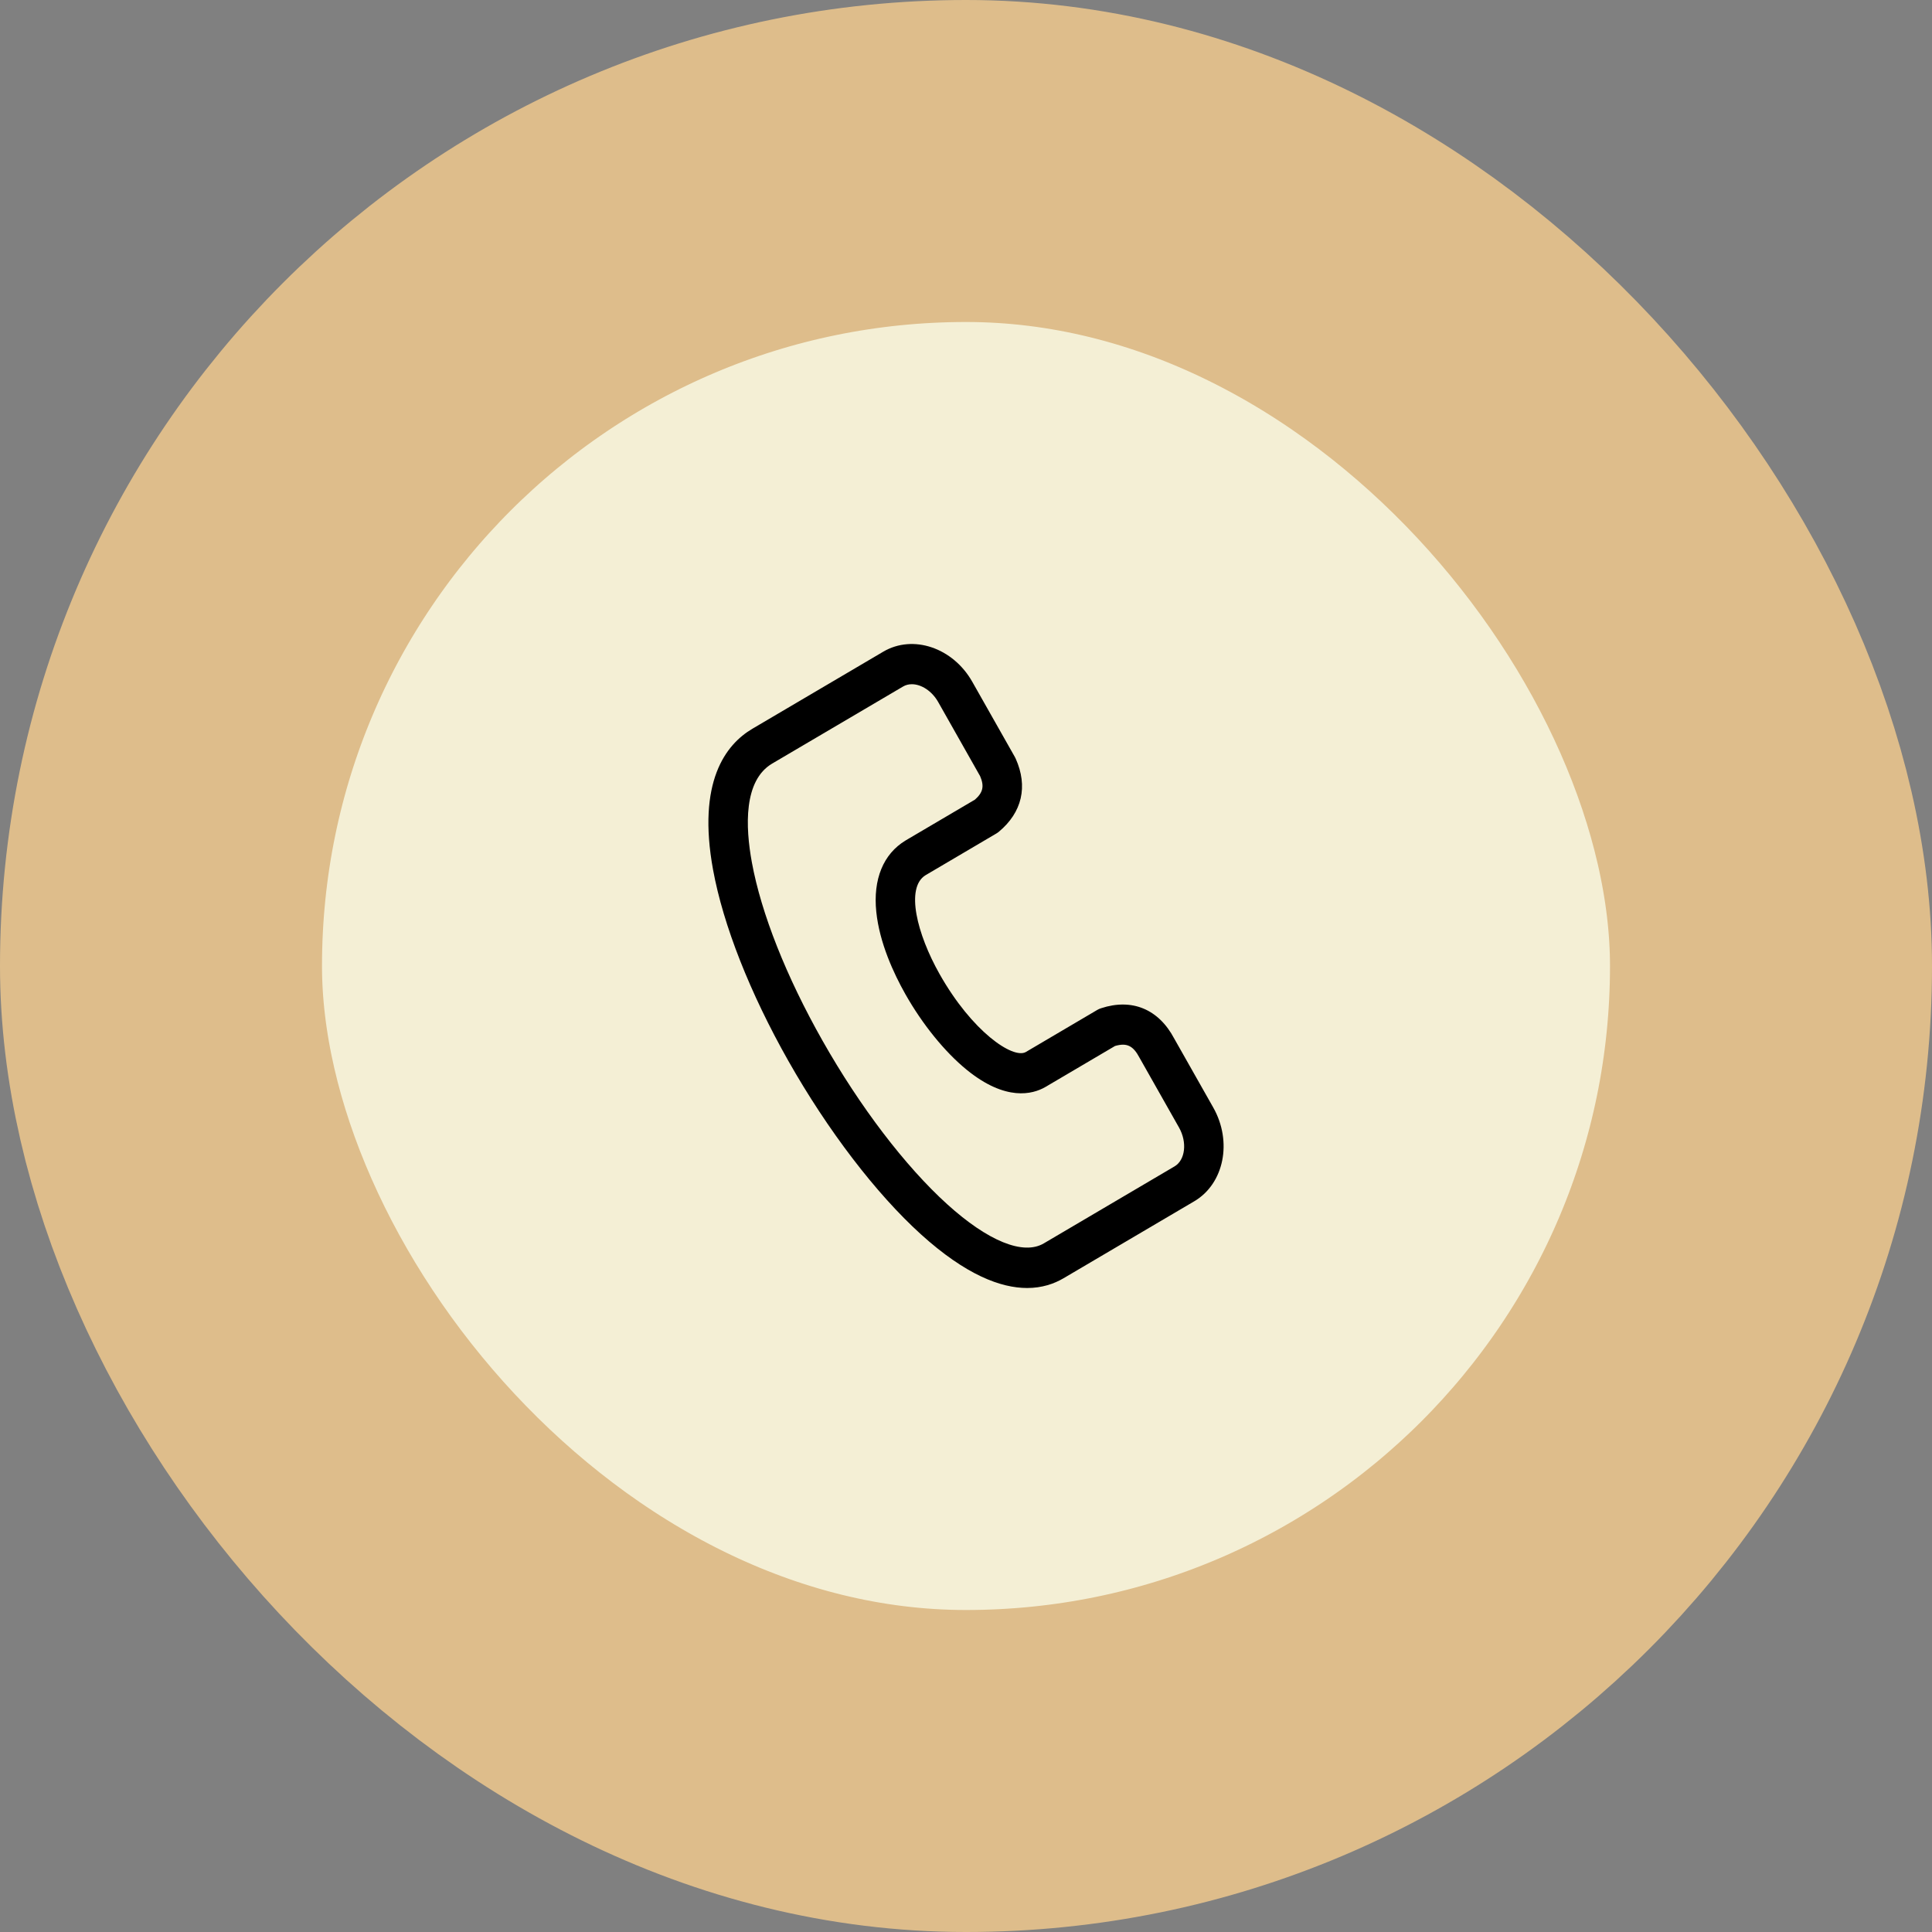 <svg xmlns="http://www.w3.org/2000/svg" width="60" height="60" viewBox="0 0 60 60" fill="none"><rect x="0" y="0" width="60" height="60" fill="#808080" stroke="none"/><rect x="5" y="5" width="50" height="50" rx="25" fill="#F4EFD5"></rect><rect x="5" y="5" width="50" height="50" rx="25" stroke="#DEBD8B" stroke-width="10"></rect><path d="M37.678 34.394L36.469 32.258C35.985 31.34 35.156 30.995 34.194 31.312C34.152 31.325 34.113 31.343 34.075 31.365L31.855 32.673C31.456 32.893 30.188 32.04 29.176 30.244C28.482 29.013 28.111 27.567 28.744 27.18L30.936 25.889C30.965 25.872 30.992 25.854 31.017 25.833C31.743 25.23 31.93 24.423 31.543 23.56C31.535 23.542 31.526 23.525 31.517 23.508L30.196 21.175C29.596 20.114 28.355 19.694 27.43 20.239L23.368 22.631C22.534 23.122 21.645 24.281 22.145 27.012C22.46 28.731 23.29 30.839 24.483 32.947C25.705 35.105 27.204 37.067 28.597 38.33C29.999 39.6 31.086 40 31.899 40C32.361 40 32.735 39.87 33.028 39.698L37.09 37.306C38.014 36.761 38.279 35.455 37.678 34.394ZM36.477 36.223L32.415 38.615C31.777 38.991 30.682 38.546 29.412 37.395C28.113 36.218 26.703 34.368 25.545 32.321C24.419 30.333 23.64 28.366 23.35 26.782C23.146 25.672 23.091 24.238 23.981 23.713L28.043 21.322C28.126 21.272 28.22 21.249 28.318 21.249C28.611 21.249 28.941 21.458 29.135 21.8L30.439 24.105C30.572 24.415 30.529 24.612 30.278 24.833L28.128 26.099C28.126 26.1 28.124 26.102 28.122 26.103C27.432 26.52 27.109 27.306 27.214 28.318C27.313 29.283 27.758 30.237 28.113 30.867C28.645 31.81 29.341 32.669 30.024 33.225C31.235 34.209 32.067 33.984 32.456 33.763C32.458 33.762 32.461 33.76 32.463 33.759L34.628 32.484C34.997 32.377 35.194 32.476 35.392 32.855C35.396 32.862 35.399 32.868 35.403 32.874L36.617 35.019C36.874 35.475 36.81 36.027 36.477 36.223Z" fill="black"></path></svg>